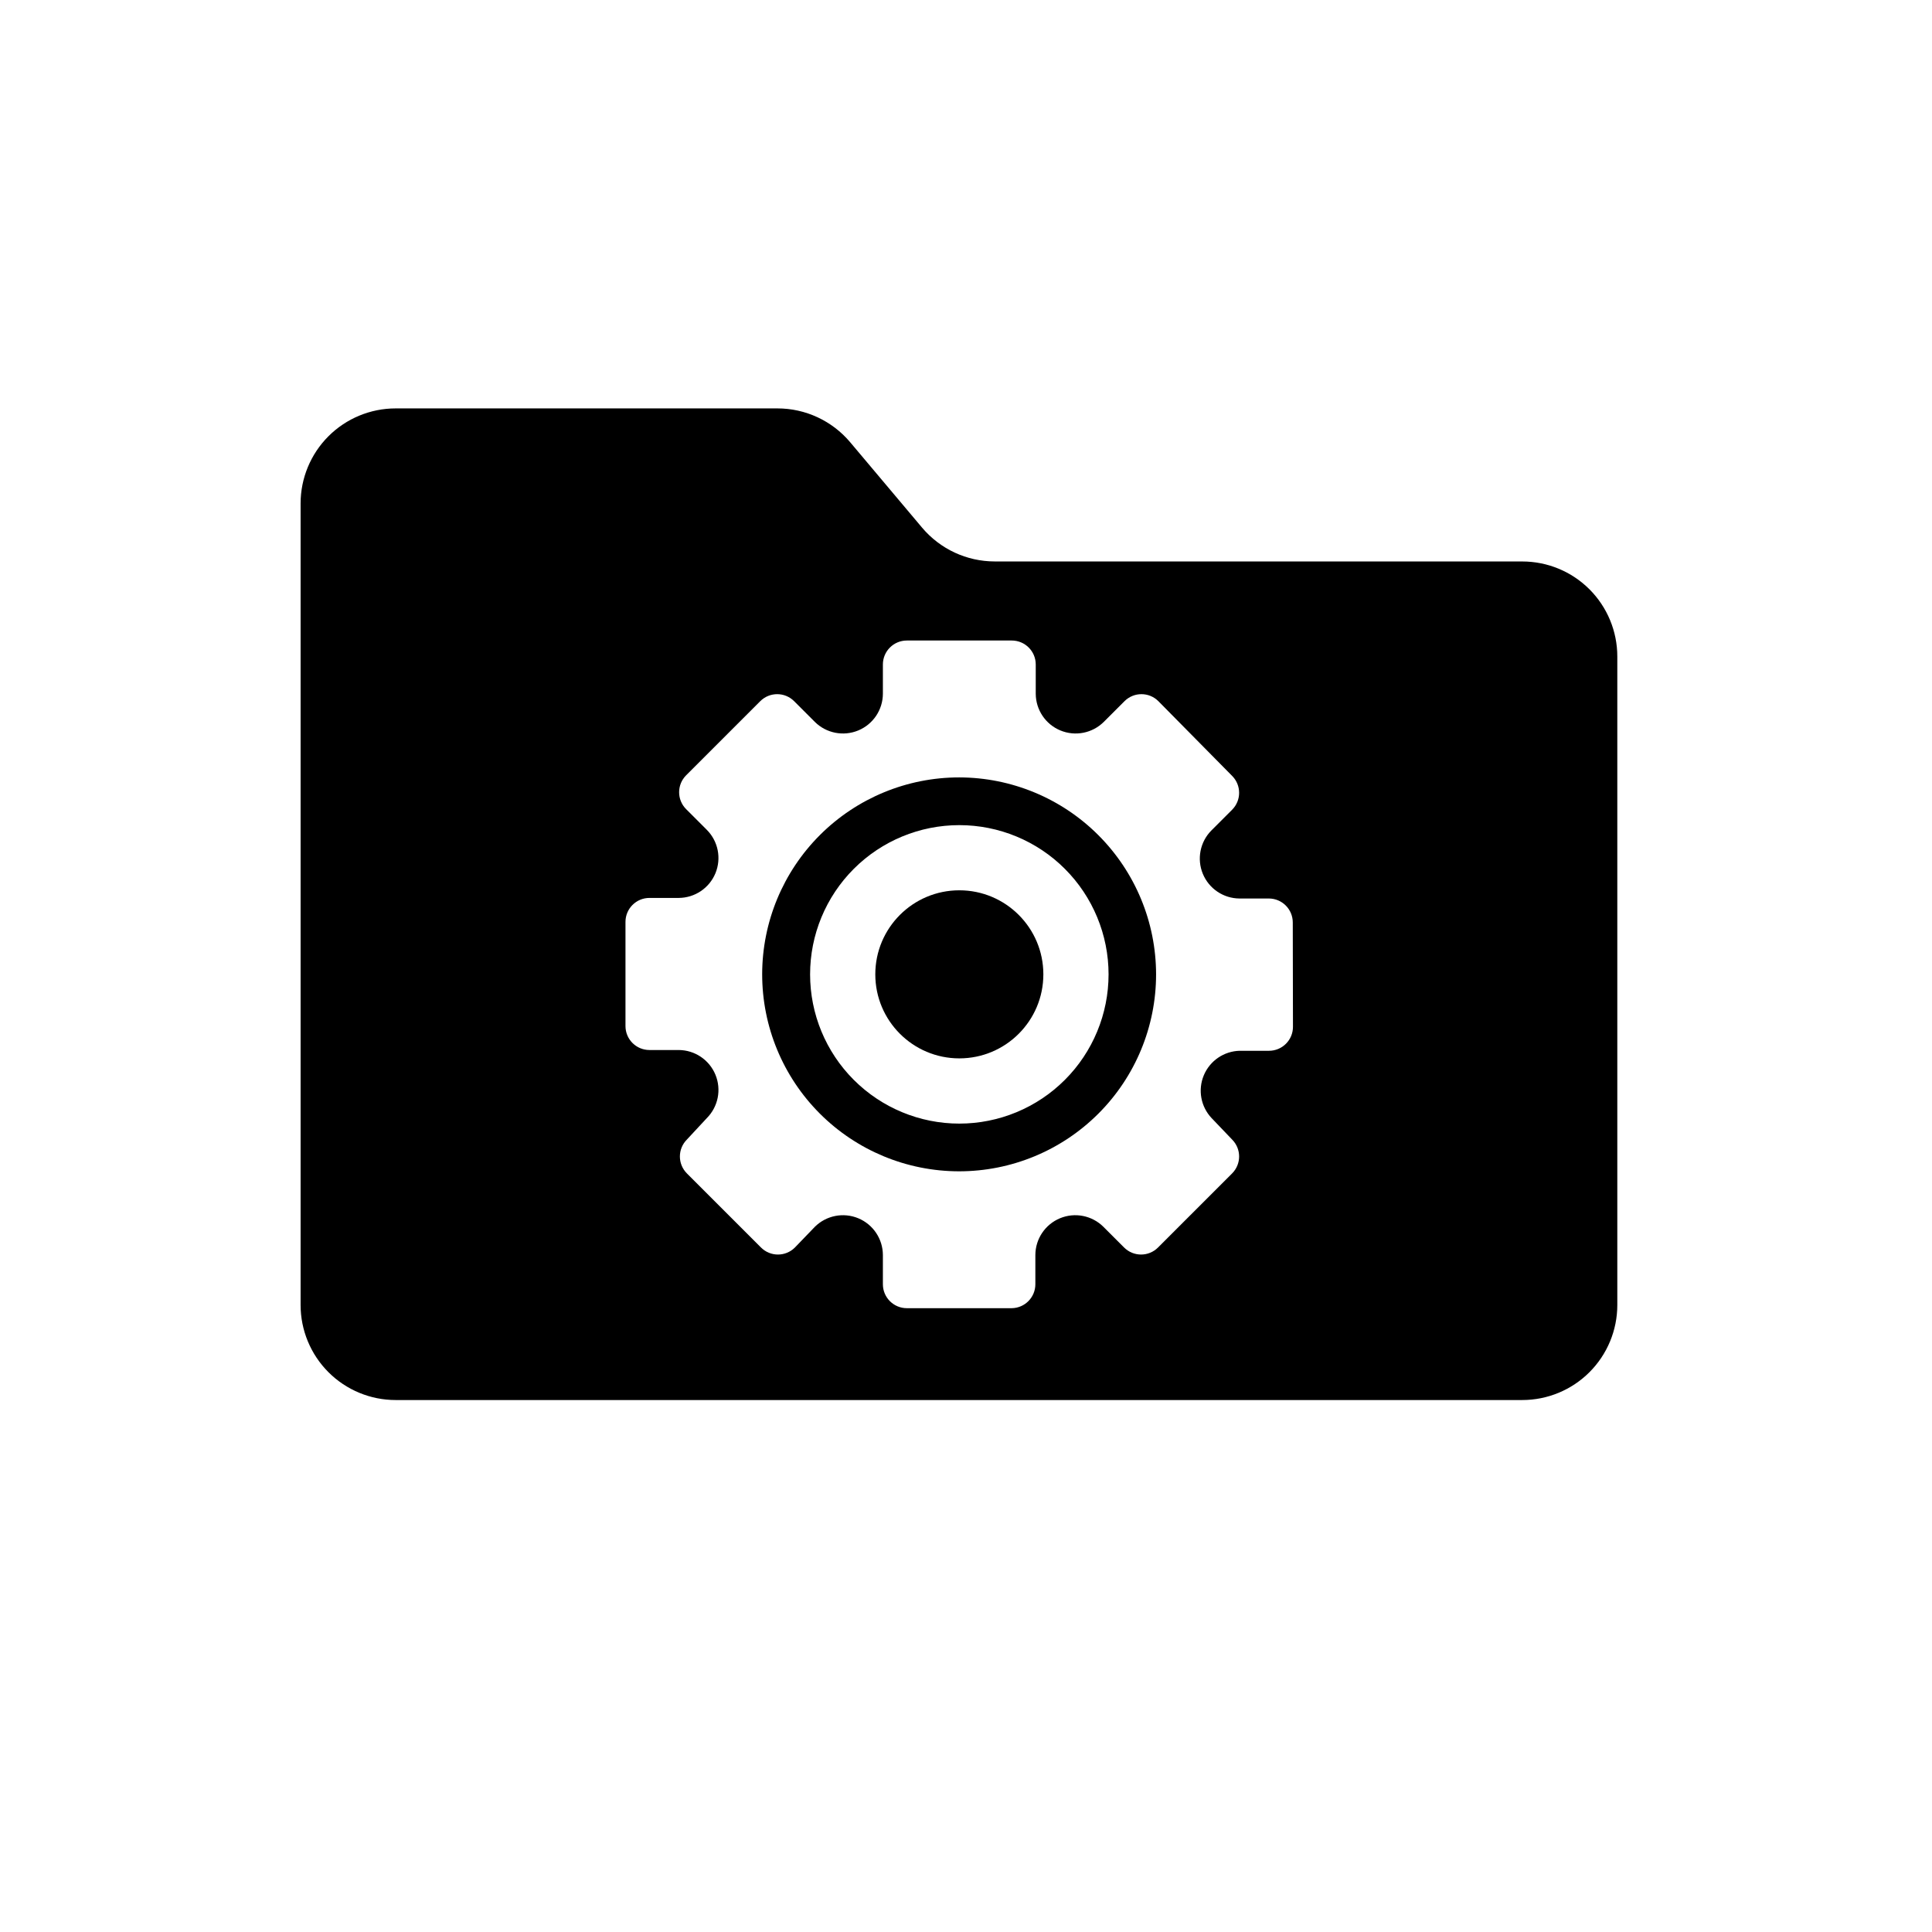 <?xml version="1.0" encoding="UTF-8"?>
<!-- The Best Svg Icon site in the world: iconSvg.co, Visit us! https://iconsvg.co -->
<svg fill="#000000" width="800px" height="800px" version="1.1" viewBox="144 144 512 512" xmlns="http://www.w3.org/2000/svg">
 <g>
  <path d="m420.5 402.21c0 12.301-9.969 22.27-22.27 22.27-12.297 0-22.266-9.969-22.266-22.27 0-12.297 9.969-22.27 22.266-22.27 12.301 0 22.27 9.973 22.27 22.27"/>
  <path d="m398.23 350.02c-13.844-0.012-27.129 5.477-36.926 15.258-9.801 9.785-15.309 23.059-15.32 36.906-0.008 13.844 5.484 27.125 15.273 36.922 9.785 9.793 23.059 15.301 36.906 15.305 13.848 0.004 27.125-5.492 36.918-15.281 9.793-9.789 15.293-23.066 15.293-36.914-0.012-13.828-5.508-27.09-15.285-36.875-9.773-9.785-23.027-15.293-36.859-15.32zm0 91.742v0.004c-10.488 0-20.547-4.168-27.965-11.586-7.418-7.414-11.582-17.477-11.582-27.965 0-10.488 4.164-20.547 11.582-27.965s17.477-11.582 27.965-11.582 20.551 4.164 27.965 11.582c7.418 7.418 11.586 17.477 11.586 27.965 0 10.488-4.168 20.551-11.586 27.965-7.414 7.418-17.477 11.586-27.965 11.586z"/>
  <path d="m547.41 292.79h-139.76c-7.441 0.008-14.504-3.277-19.297-8.969l-19.043-22.621c-4.793-5.691-11.855-8.977-19.297-8.969h-101.16c-6.68 0-13.09 2.656-17.812 7.379-4.723 4.723-7.379 11.133-7.379 17.812v212.41c0 6.68 2.656 13.086 7.379 17.812 4.723 4.723 11.133 7.379 17.812 7.379h298.56c6.68 0 13.086-2.656 17.812-7.379 4.723-4.727 7.379-11.133 7.379-17.812v-171.85c0-6.68-2.656-13.086-7.379-17.812-4.727-4.723-11.133-7.375-17.812-7.375zm-60.762 123.33c0 3.504-2.84 6.348-6.348 6.348h-7.758c-4.176 0.094-7.906 2.641-9.52 6.496-1.613 3.856-0.805 8.297 2.062 11.34l5.441 5.691c2.473 2.477 2.473 6.488 0 8.969l-19.648 19.648c-2.477 2.473-6.488 2.473-8.969 0l-5.492-5.492h0.004c-3.027-3.004-7.559-3.902-11.5-2.273-3.941 1.633-6.519 5.465-6.539 9.73v7.758c0 3.469-2.781 6.293-6.246 6.348h-27.812c-3.504 0-6.348-2.84-6.348-6.348v-7.758c-0.02-4.266-2.598-8.098-6.535-9.73-3.941-1.629-8.477-0.73-11.5 2.273l-5.289 5.492c-2.481 2.473-6.492 2.473-8.969 0l-19.648-19.648c-2.473-2.481-2.473-6.492 0-8.969l5.289-5.691c3.008-3.027 3.902-7.559 2.273-11.5-1.629-3.941-5.465-6.519-9.73-6.539h-7.758c-3.504 0-6.348-2.84-6.348-6.348v-27.609c0-3.504 2.844-6.348 6.348-6.348h7.758c4.266-0.02 8.102-2.598 9.73-6.535 1.629-3.941 0.734-8.477-2.273-11.5l-5.492-5.492c-2.473-2.477-2.473-6.488 0-8.969l19.648-19.648c2.481-2.473 6.492-2.473 8.969 0l5.492 5.492c3.023 3.004 7.559 3.902 11.5 2.273 3.938-1.629 6.516-5.465 6.535-9.73v-7.758c0-3.504 2.844-6.348 6.348-6.348h27.812c3.504 0 6.348 2.844 6.348 6.348v7.758c0.02 4.266 2.598 8.102 6.539 9.73 3.938 1.629 8.473 0.73 11.496-2.273l5.492-5.492c2.481-2.473 6.492-2.473 8.969 0l19.547 19.801c2.473 2.477 2.473 6.492 0 8.969l-5.492 5.492c-3.004 3.023-3.898 7.559-2.269 11.496 1.629 3.941 5.465 6.519 9.727 6.539h7.758c3.508 0 6.348 2.844 6.348 6.348z"/>
 </g>
</svg>